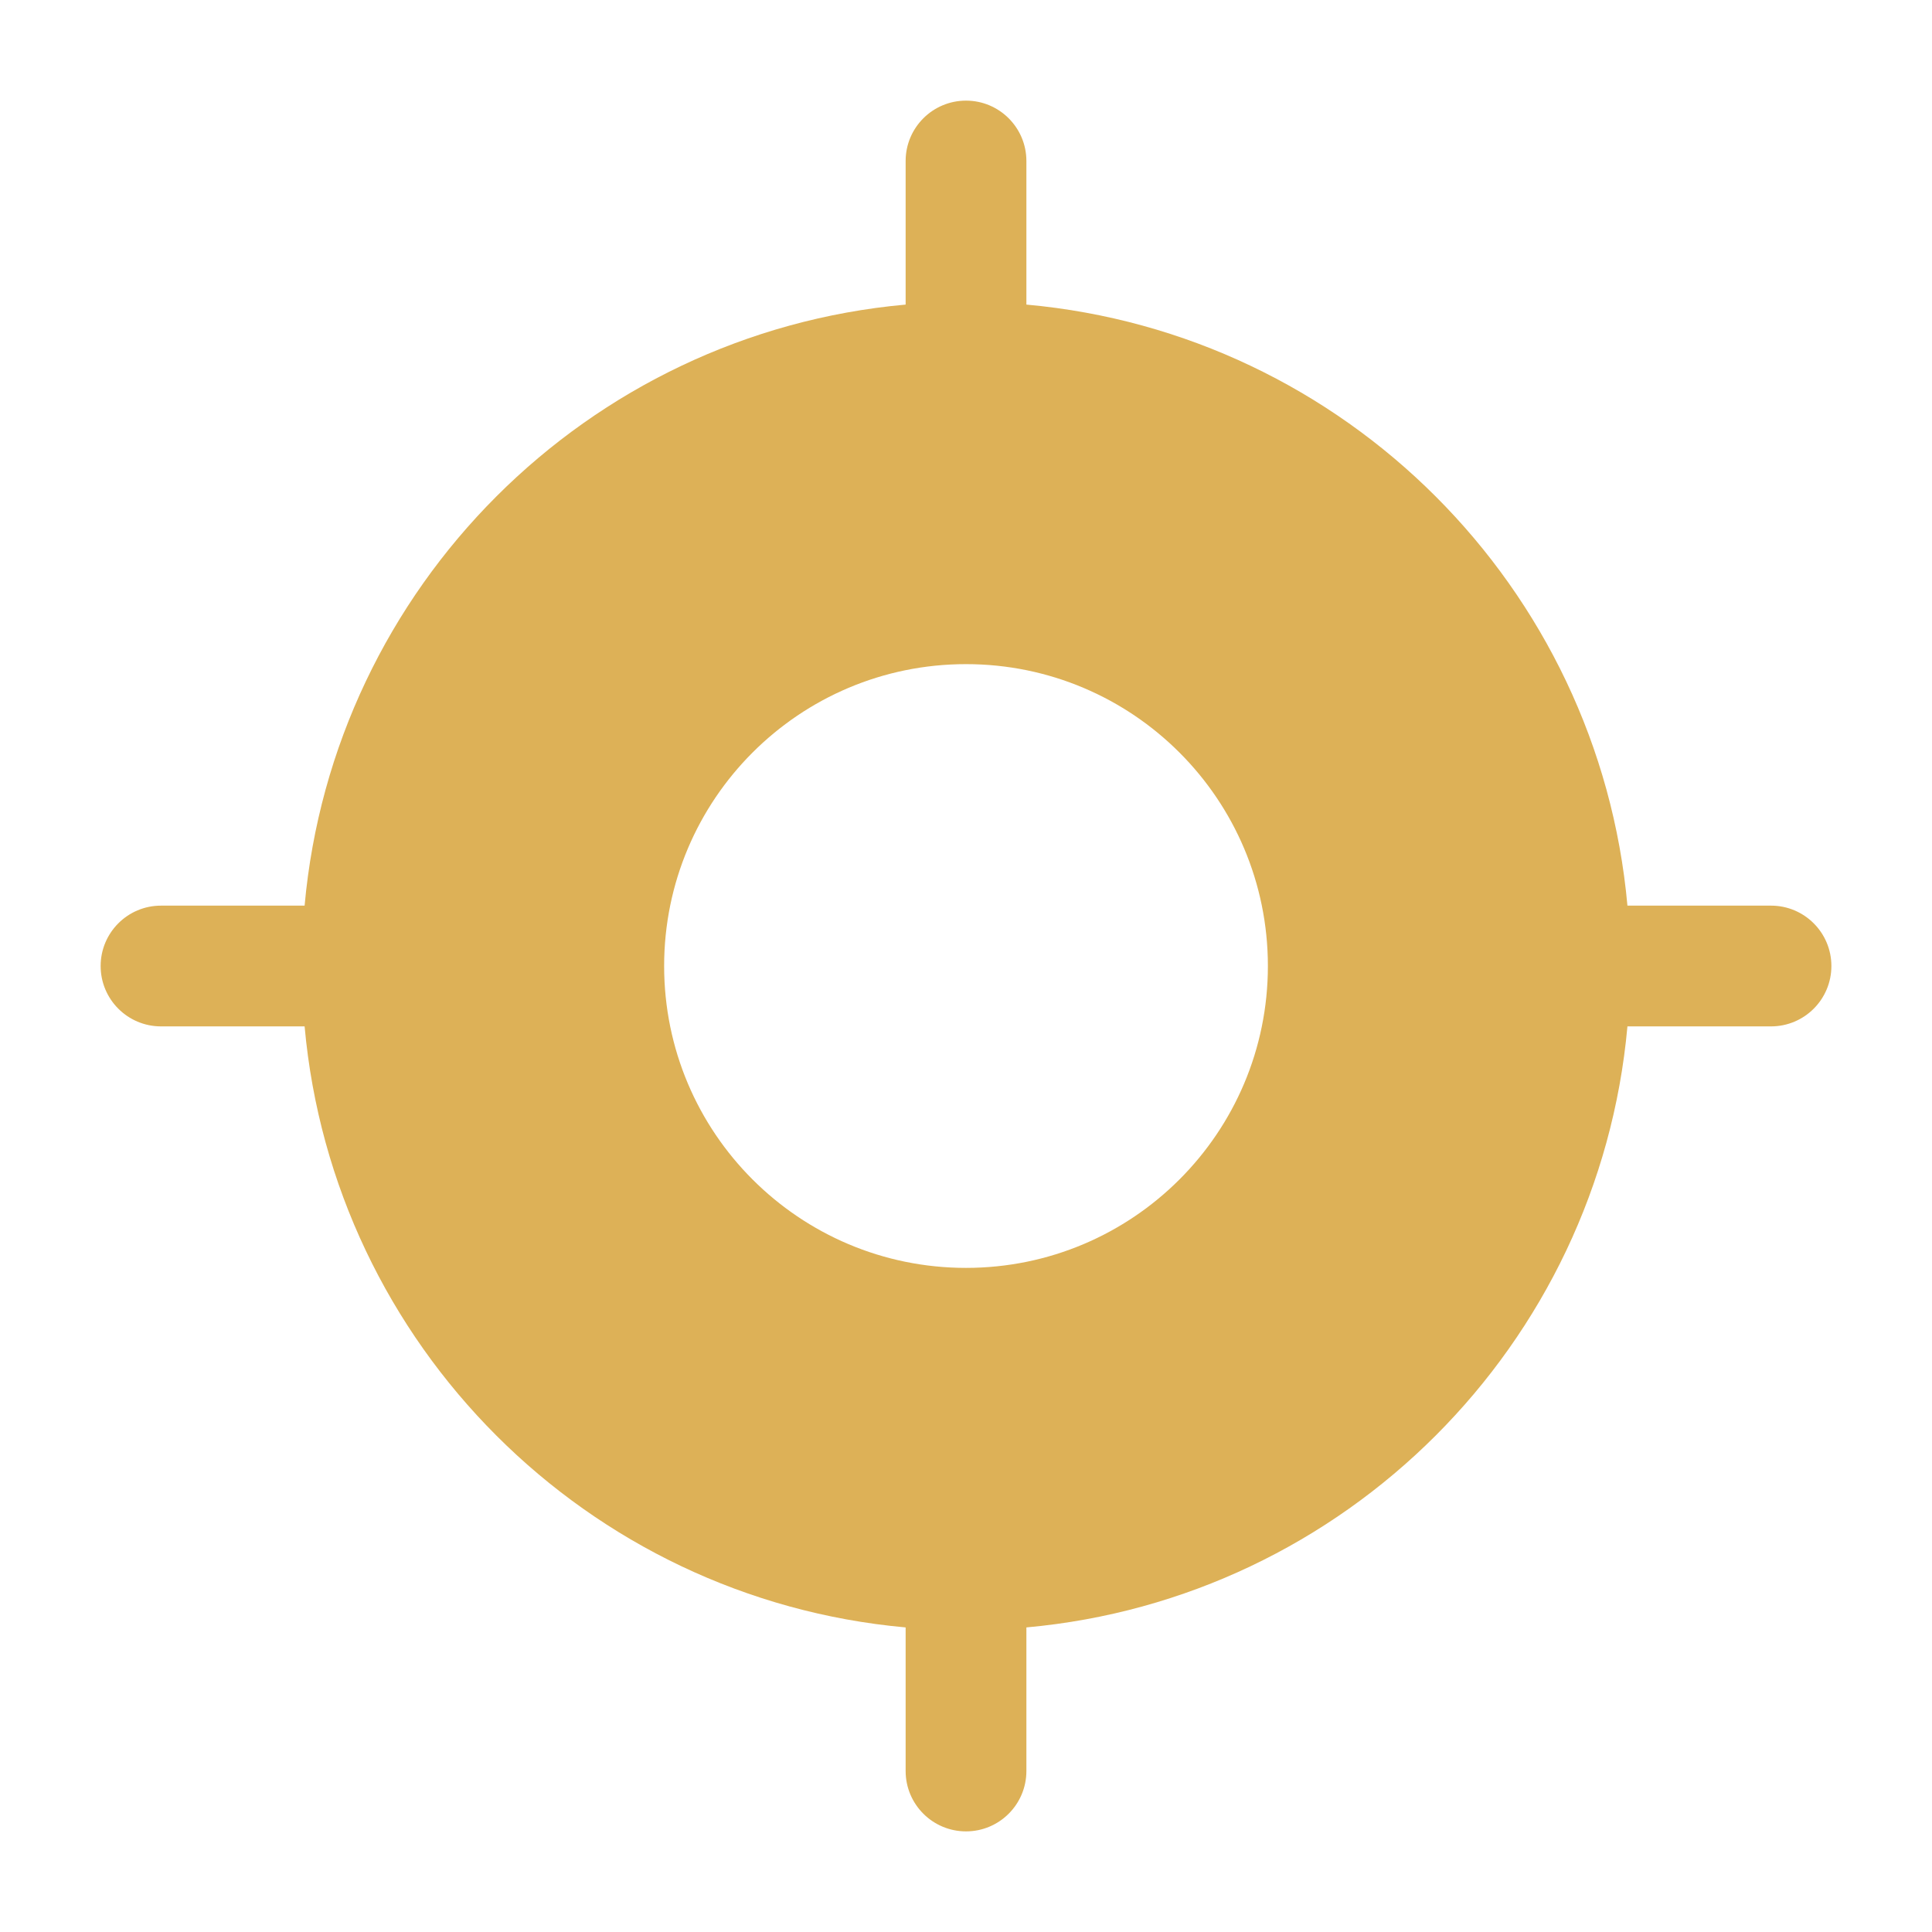 <?xml version="1.0" encoding="UTF-8"?> <svg xmlns="http://www.w3.org/2000/svg" width="160" height="160" viewBox="0 0 160 160" fill="none"> <path fill-rule="evenodd" clip-rule="evenodd" d="M85.001 13.334C85.001 10.573 82.763 8.334 80.001 8.334C77.24 8.334 75.001 10.573 75.001 13.334V25.225C48.616 27.603 27.603 48.615 25.226 75.001H13.335C10.573 75.001 8.335 77.239 8.335 80.001C8.335 82.762 10.573 85.001 13.335 85.001H25.226C27.603 111.386 48.616 132.399 75.001 134.776V146.667C75.001 149.429 77.24 151.667 80.001 151.667C82.763 151.667 85.001 149.429 85.001 146.667V134.776C111.387 132.399 132.399 111.386 134.777 85.001H146.668C149.429 85.001 151.668 82.762 151.668 80.001C151.668 77.239 149.429 75.001 146.668 75.001H134.777C132.399 48.615 111.387 27.603 85.001 25.225V13.334ZM55.001 80.001C55.001 66.194 66.194 55.001 80.001 55.001C93.808 55.001 105.001 66.194 105.001 80.001C105.001 93.808 93.808 105.001 80.001 105.001C66.194 105.001 55.001 93.808 55.001 80.001Z" fill="#DDB157"></path> </svg> 